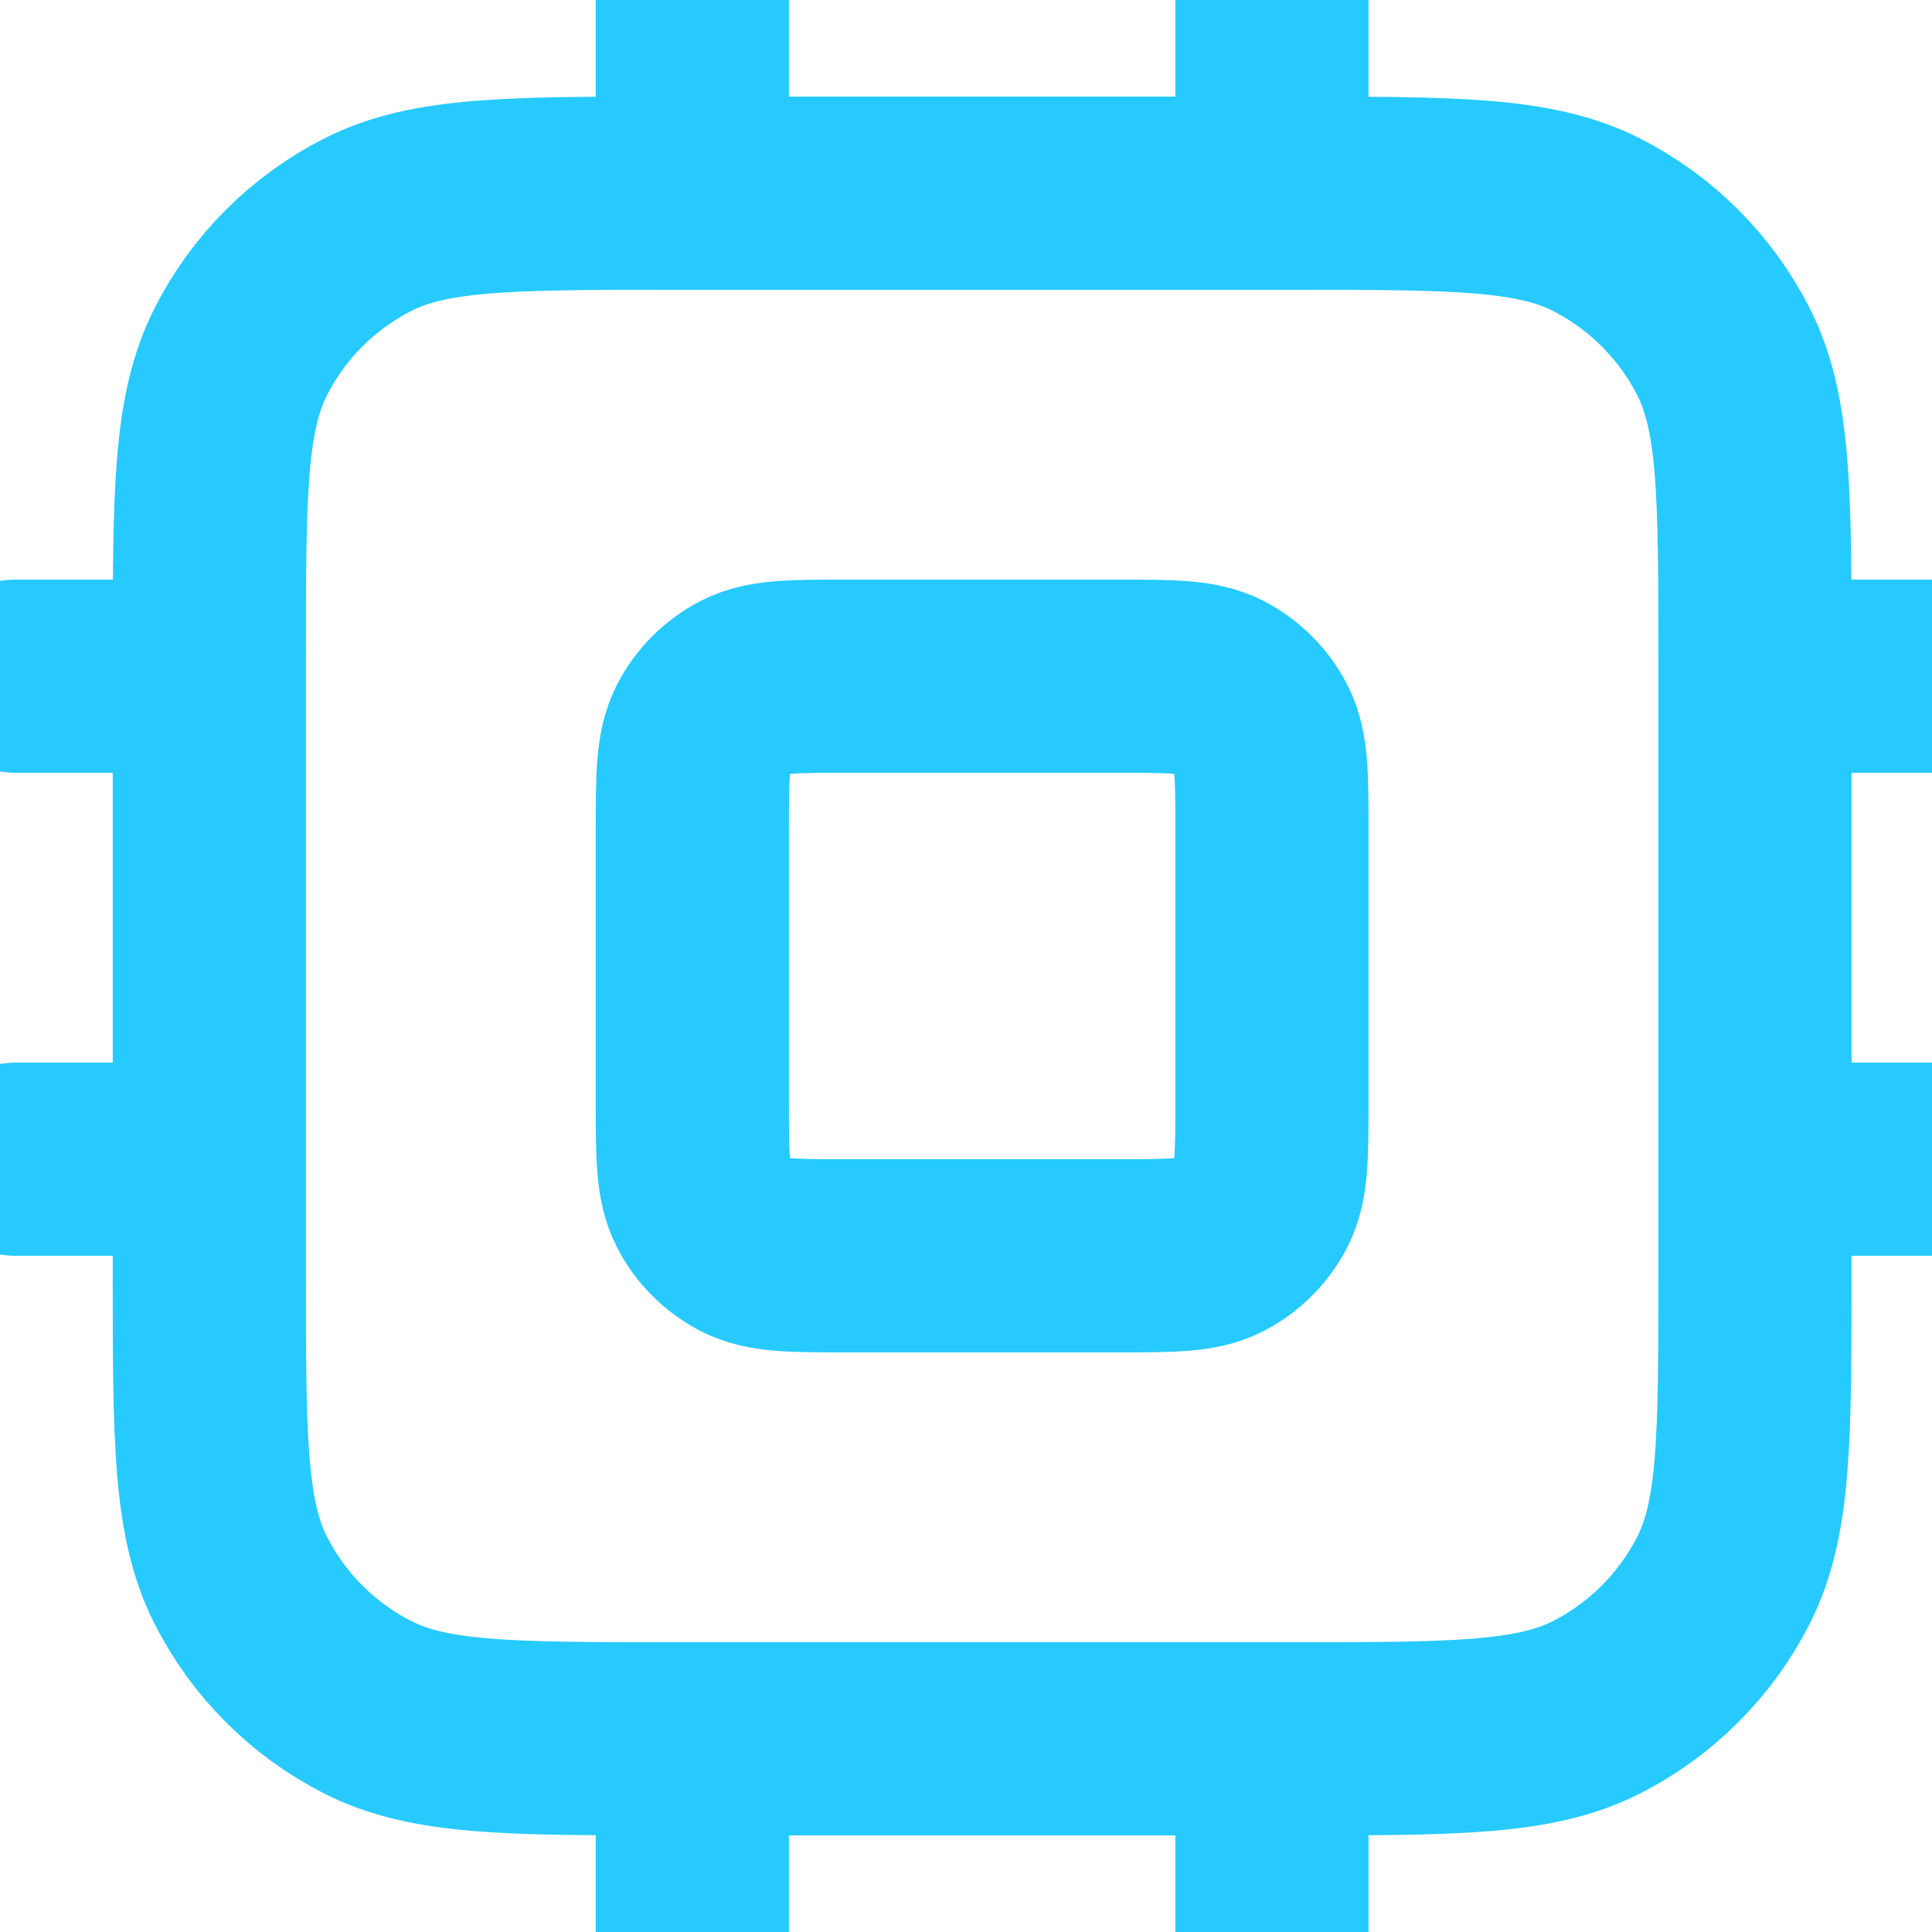 <svg width="25" height="25" viewBox="28 17 20 20" fill="none" xmlns="http://www.w3.org/2000/svg">
<path d="M35.167 17V19M41.167 17V19M35.167 35V37M41.167 35V37M46.167 24H48.167M46.167 29H48.167M28.167 24H30.167M28.167 29H30.167M34.967 35H41.367C43.047 35 43.887 35 44.529 34.673C45.093 34.385 45.552 33.926 45.84 33.362C46.167 32.72 46.167 31.88 46.167 30.2V23.8C46.167 22.12 46.167 21.28 45.84 20.638C45.552 20.073 45.093 19.615 44.529 19.327C43.887 19 43.047 19 41.367 19H34.967C33.286 19 32.446 19 31.805 19.327C31.24 19.615 30.781 20.073 30.494 20.638C30.167 21.28 30.167 22.12 30.167 23.8V30.2C30.167 31.88 30.167 32.72 30.494 33.362C30.781 33.926 31.24 34.385 31.805 34.673C32.446 35 33.286 35 34.967 35ZM36.767 30H39.567C40.127 30 40.407 30 40.621 29.891C40.809 29.795 40.962 29.642 41.058 29.454C41.167 29.24 41.167 28.96 41.167 28.4V25.6C41.167 25.04 41.167 24.76 41.058 24.546C40.962 24.358 40.809 24.205 40.621 24.109C40.407 24 40.127 24 39.567 24H36.767C36.207 24 35.926 24 35.713 24.109C35.525 24.205 35.371 24.358 35.276 24.546C35.167 24.76 35.167 25.04 35.167 25.6V28.4C35.167 28.96 35.167 29.24 35.276 29.454C35.371 29.642 35.525 29.795 35.713 29.891C35.926 30 36.207 30 36.767 30Z" stroke="#27CAFF" stroke-width="2" stroke-linecap="round" stroke-linejoin="round"/>
</svg>